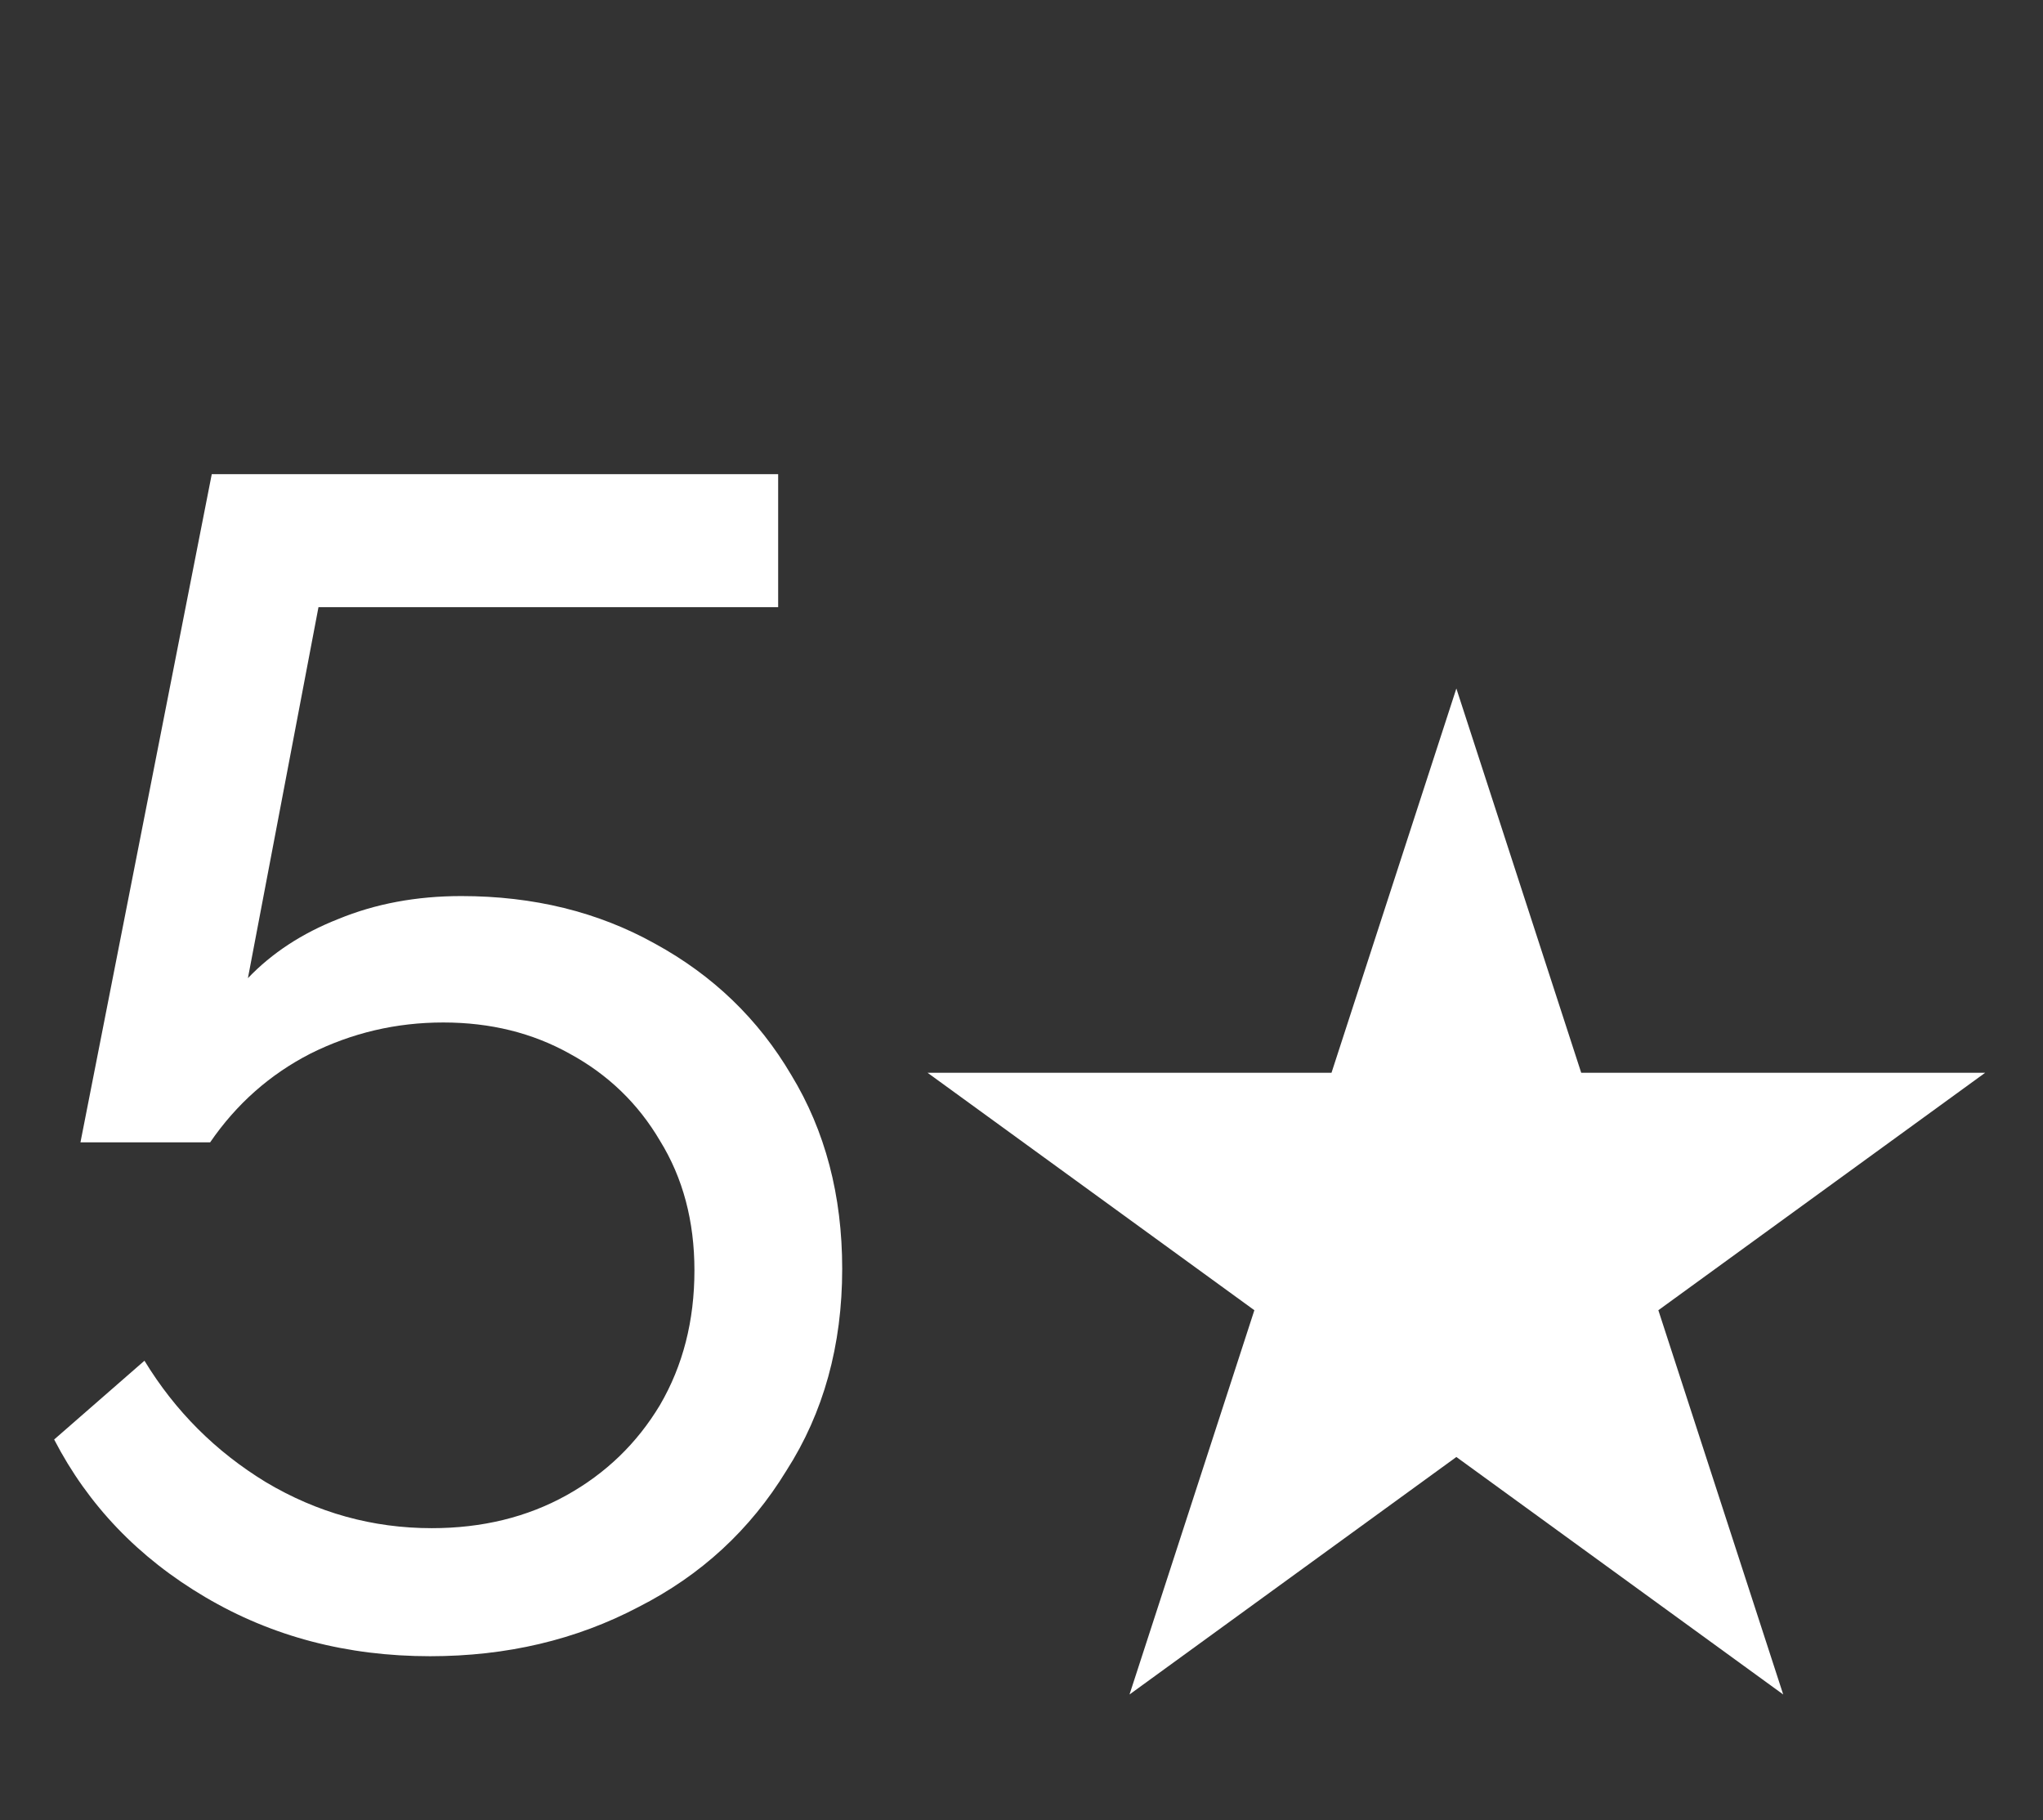 <?xml version="1.0" encoding="UTF-8"?> <svg xmlns="http://www.w3.org/2000/svg" width="55" height="49" viewBox="0 0 55 49" fill="none"><rect x="0" y="0" width="55" height="49" fill="#333333" stroke="none"/><path d="M11.579 44.585C9.34 44.585 7.322 44.055 5.525 42.994C3.727 41.934 2.372 40.519 1.458 38.751L3.889 36.63C4.714 37.985 5.804 39.075 7.16 39.901C8.545 40.725 10.033 41.138 11.624 41.138C12.979 41.138 14.187 40.843 15.248 40.254C16.308 39.665 17.148 38.855 17.767 37.823C18.386 36.763 18.695 35.554 18.695 34.199C18.695 32.873 18.386 31.709 17.767 30.708C17.178 29.706 16.367 28.925 15.336 28.365C14.334 27.805 13.2 27.525 11.933 27.525C10.666 27.525 9.473 27.805 8.353 28.365C7.263 28.925 6.364 29.721 5.657 30.752H2.166L5.701 12.764H20.949V16.344H8.574L6.674 26.332C7.322 25.654 8.132 25.124 9.104 24.741C10.106 24.328 11.211 24.122 12.419 24.122C14.364 24.122 16.102 24.549 17.634 25.404C19.196 26.258 20.419 27.437 21.303 28.94C22.216 30.442 22.673 32.181 22.673 34.155C22.673 36.217 22.172 38.029 21.17 39.591C20.198 41.182 18.872 42.405 17.192 43.259C15.513 44.143 13.642 44.585 11.579 44.585Z" fill="white"></path><path d="M39.207 18.534L42.568 28.878H53.444L44.645 35.271L48.006 45.615L39.207 39.222L30.408 45.615L33.769 35.271L24.97 28.878H35.846L39.207 18.534Z" fill="white"></path></svg> 